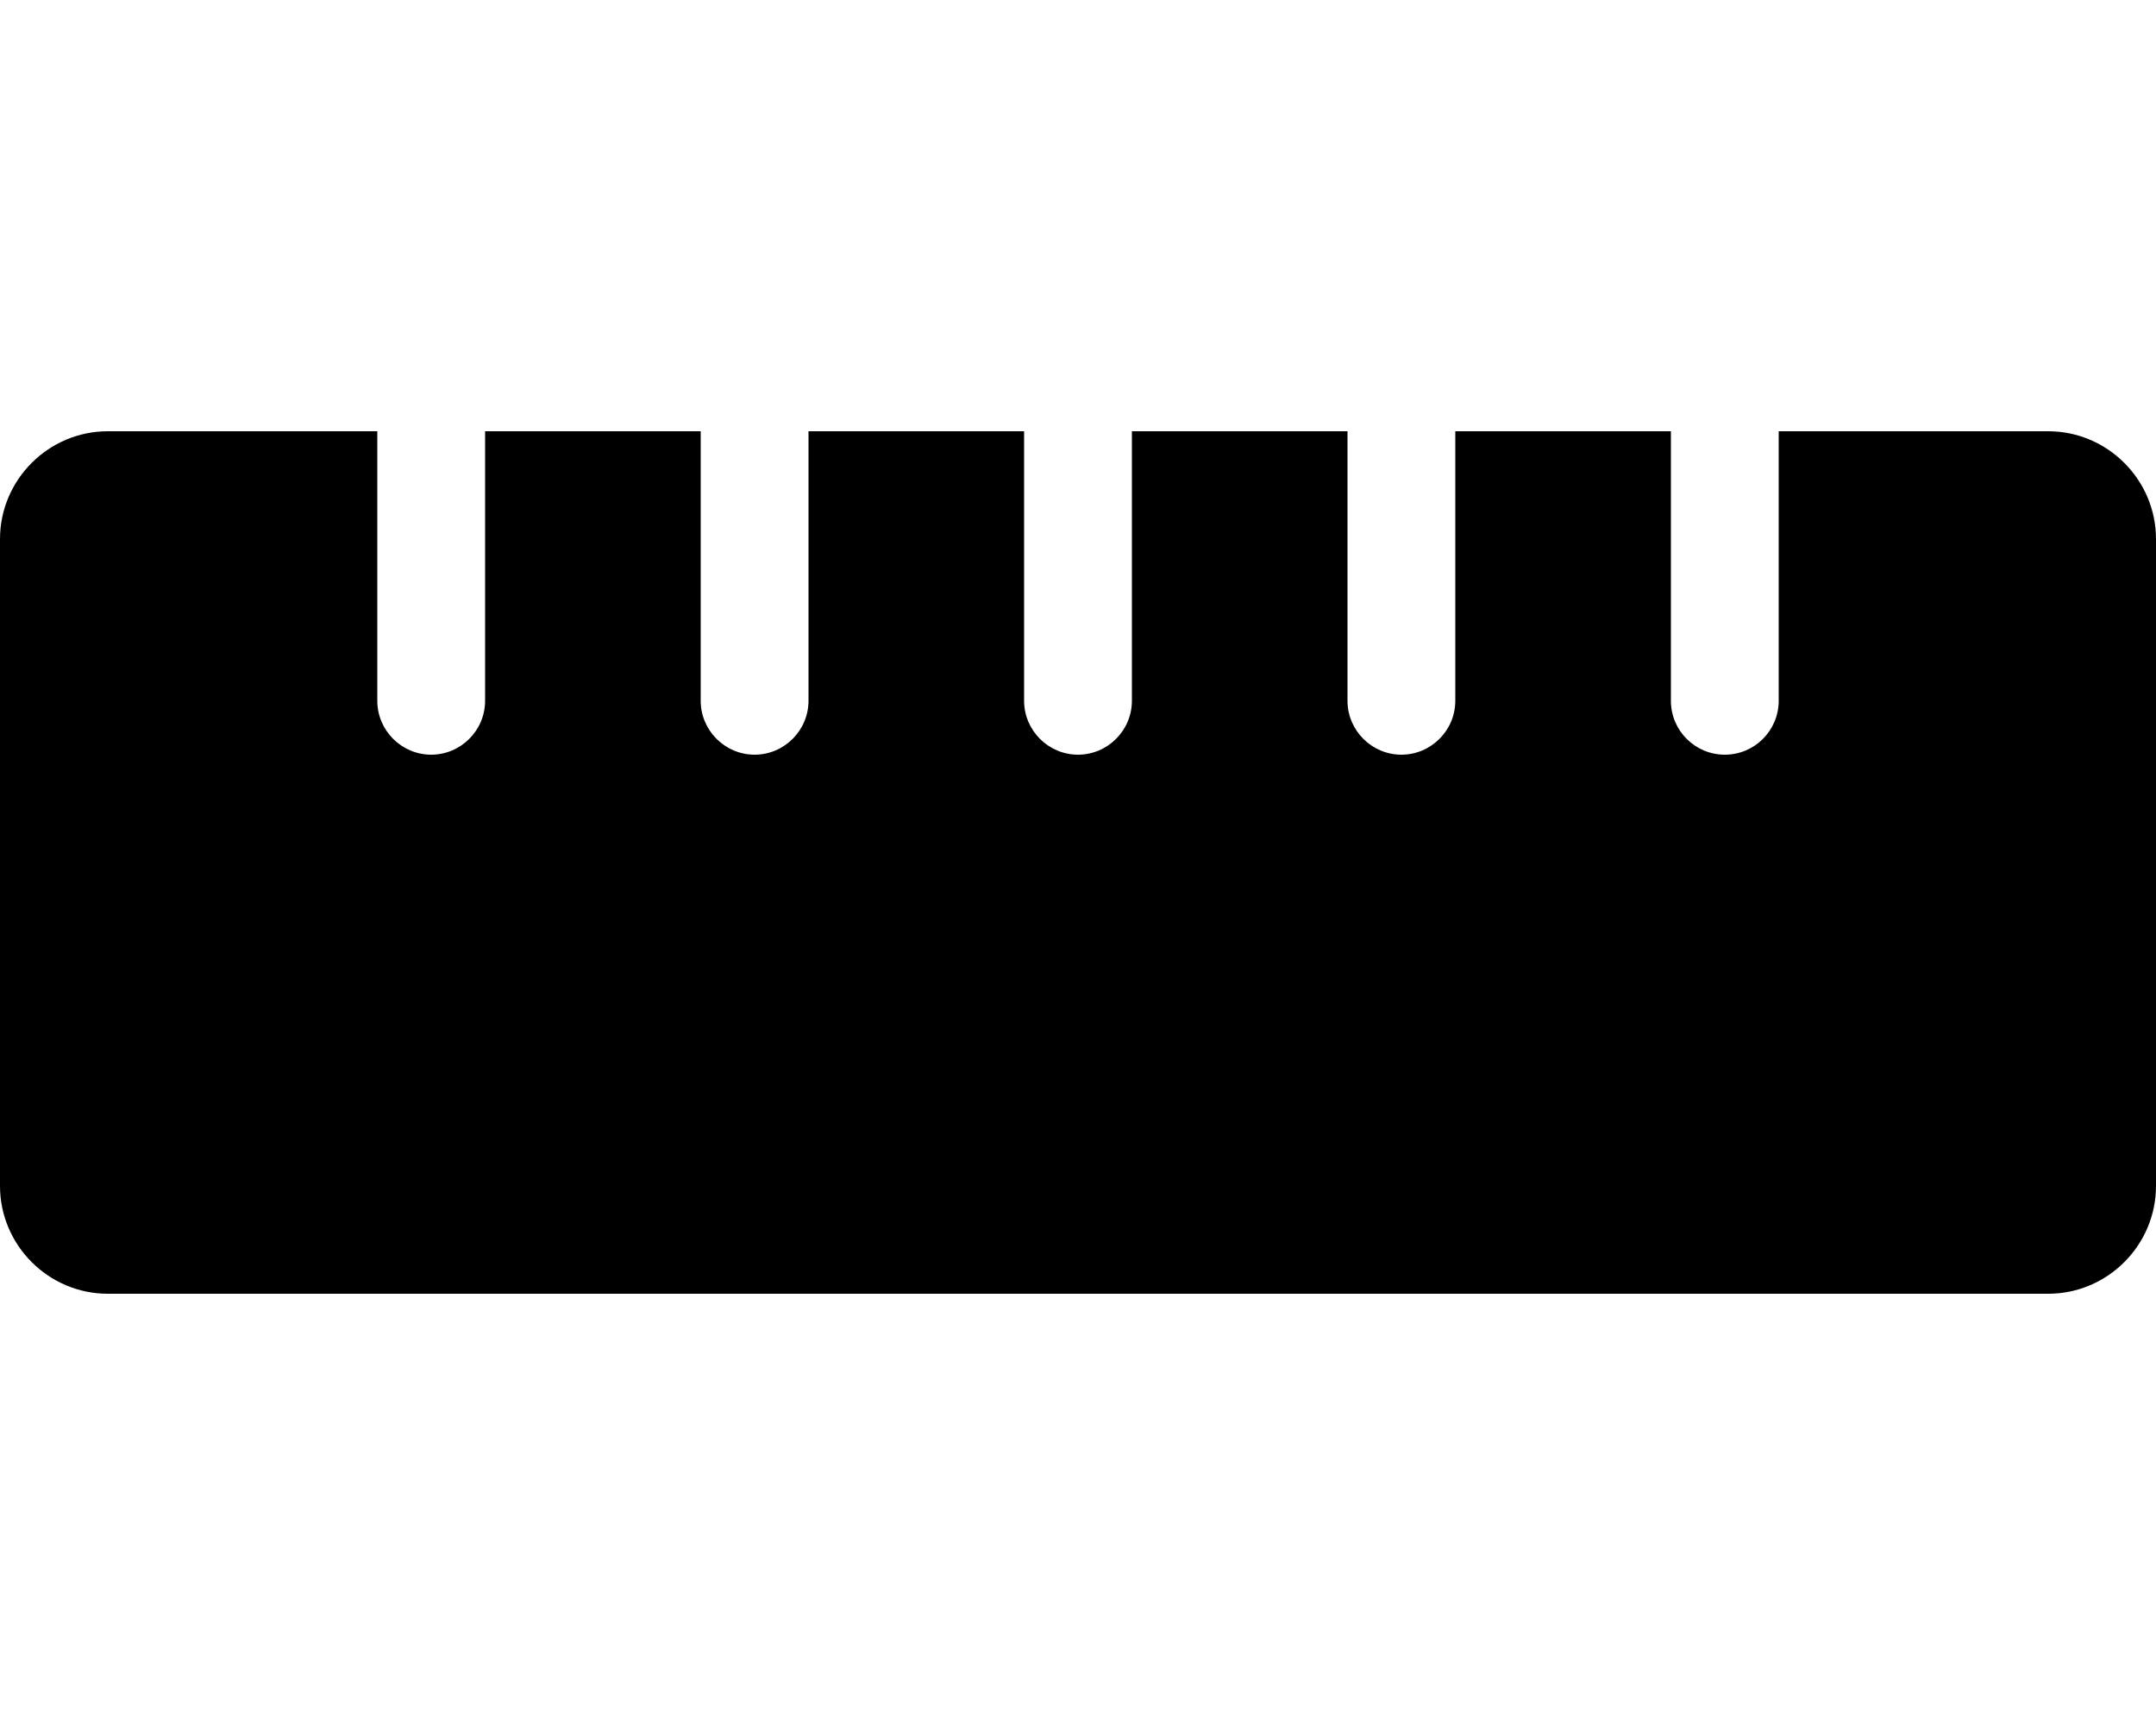 <svg xmlns="http://www.w3.org/2000/svg" viewBox="0 0 640 512"><!-- Font Awesome Pro 6.0.0-alpha2 by @fontawesome - https://fontawesome.com License - https://fontawesome.com/license (Commercial License) --><path d="M640 160V352C640 369.6 625.6 384 608 384H32C14.4 384 0 369.6 0 352V160C0 142.4 14.4 128 32 128H112V208C112 216.799 119.199 224 128 224S144 216.799 144 208V128H208V208C208 216.799 215.199 224 224 224S240 216.799 240 208V128H304V208C304 216.799 311.199 224 320 224S336 216.799 336 208V128H400V208C400 216.799 407.199 224 416 224S432 216.799 432 208V128H496V208C496 216.836 503.164 224 512 224C520.838 224 528 216.836 528 208V128H608C625.6 128 640 142.4 640 160Z"/></svg>